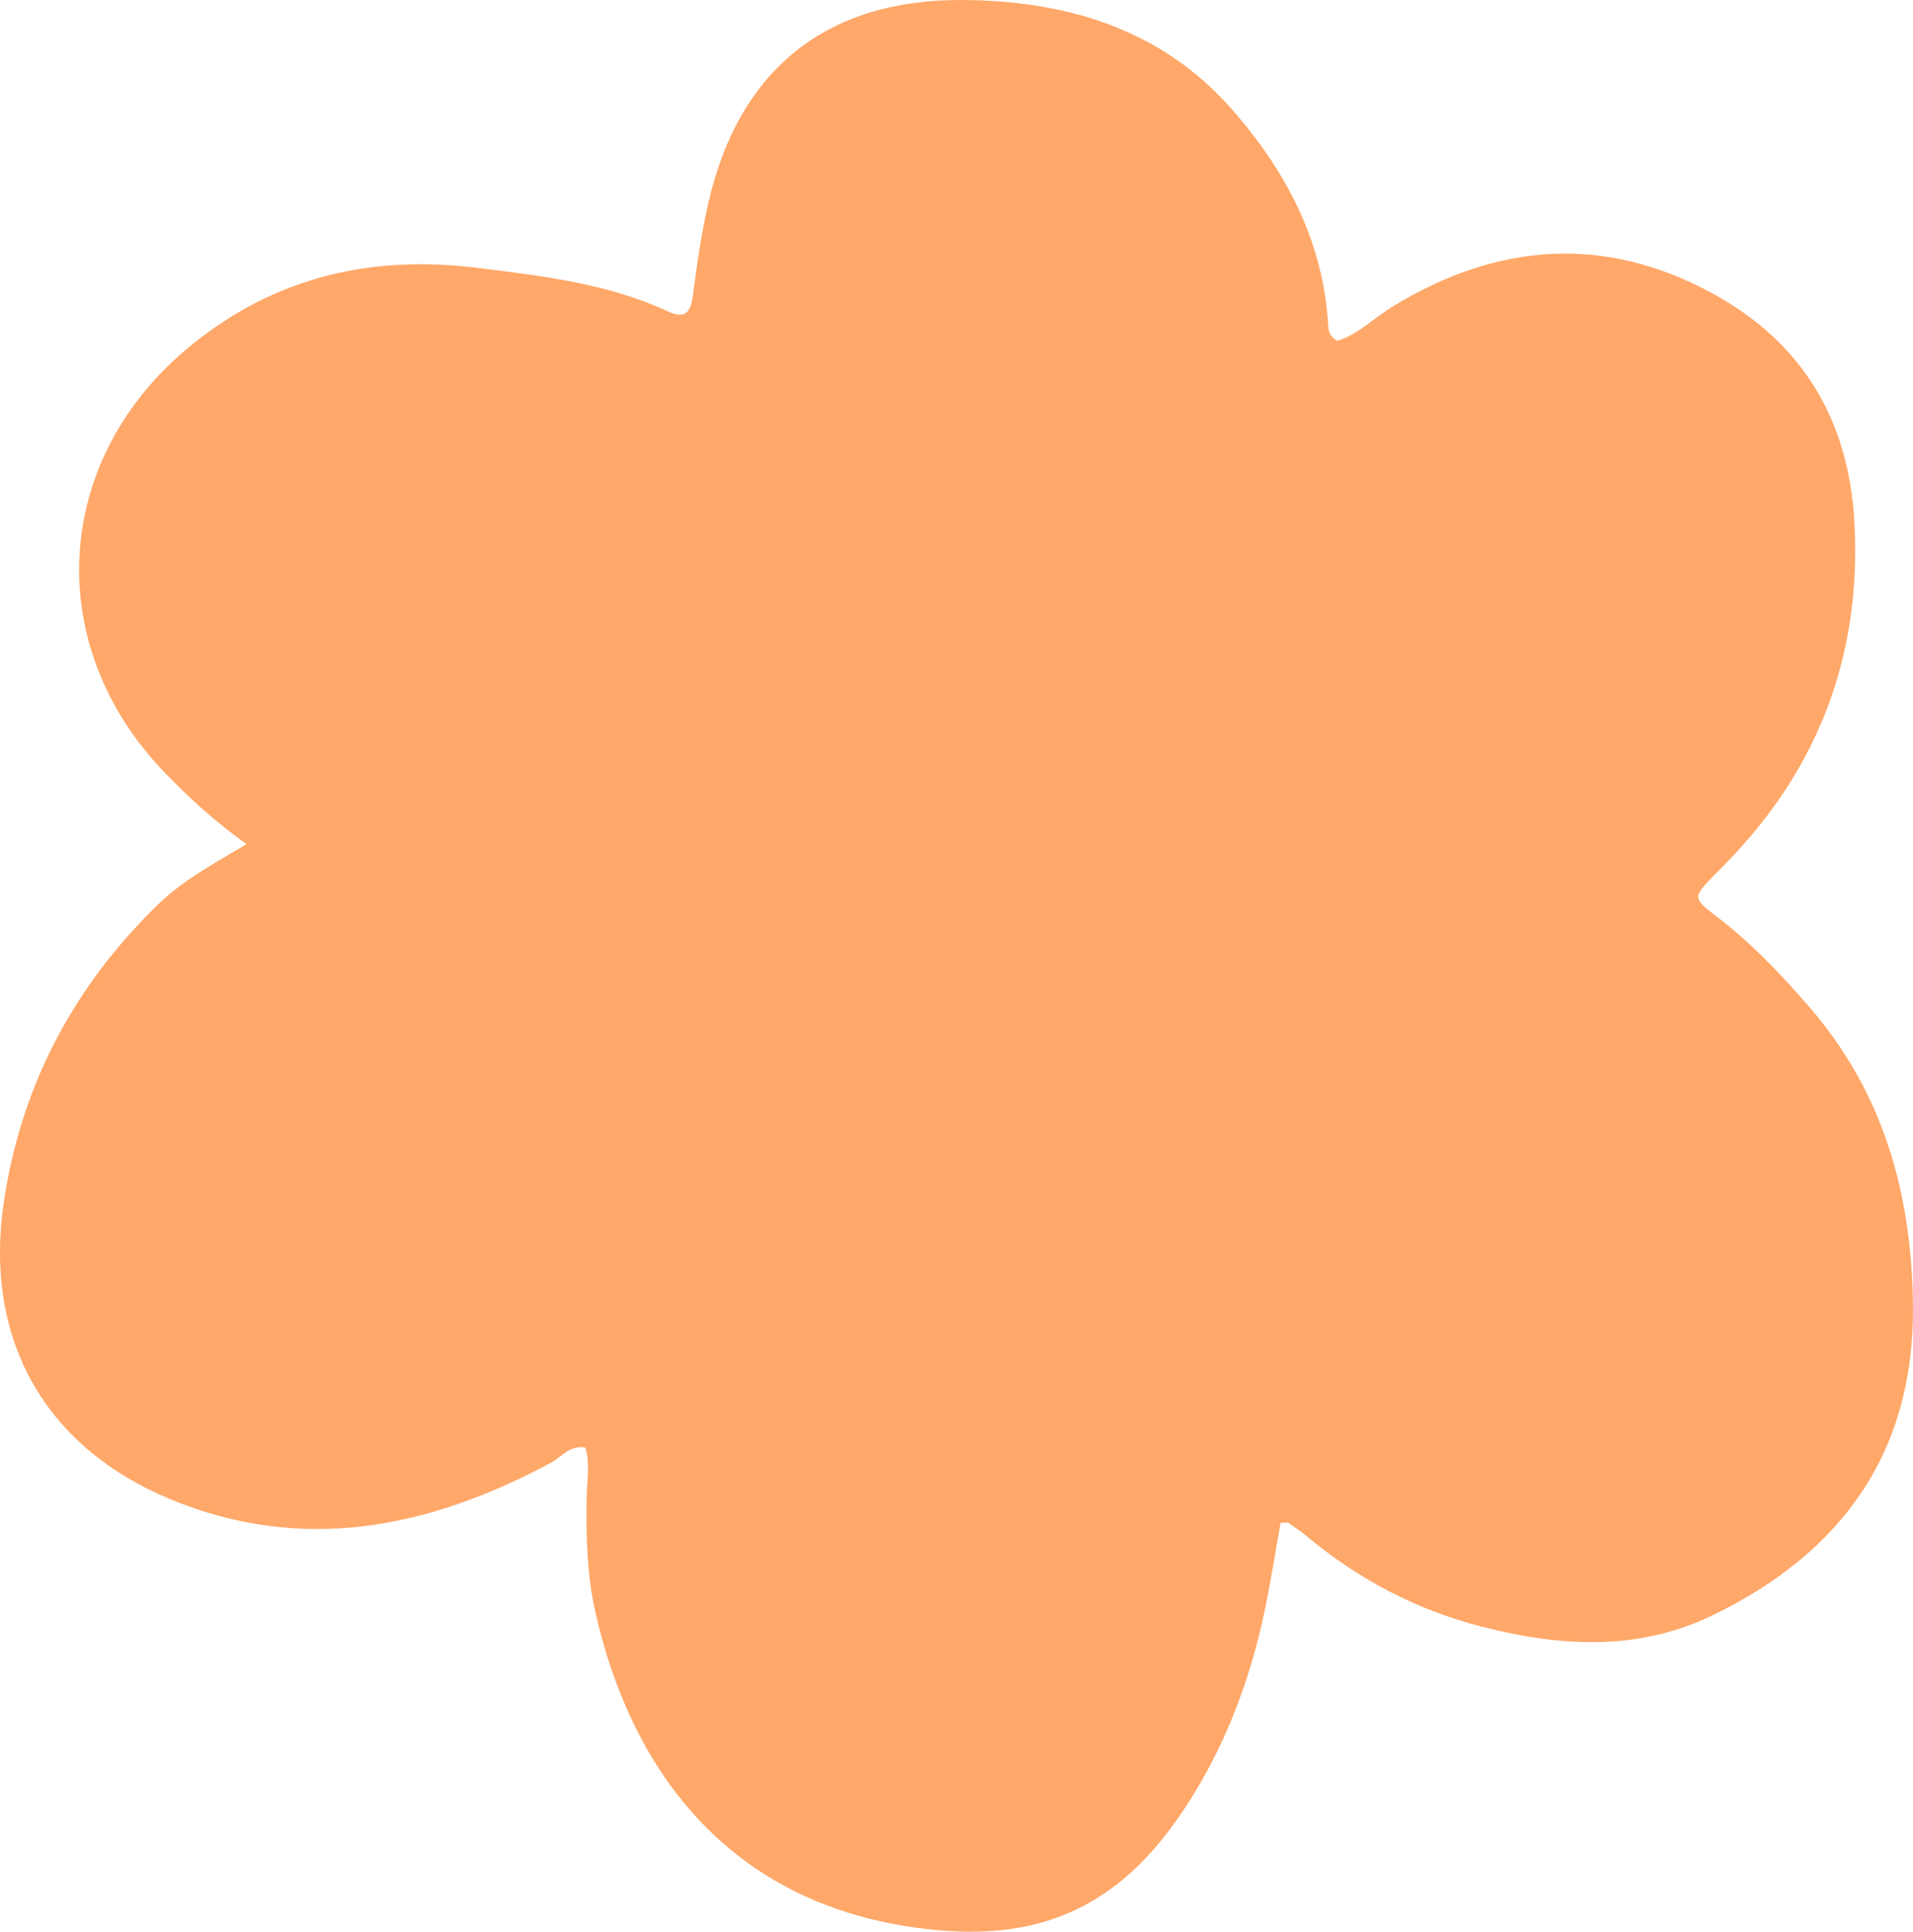 <?xml version="1.0" encoding="UTF-8" standalone="no"?><svg xmlns="http://www.w3.org/2000/svg" xmlns:xlink="http://www.w3.org/1999/xlink" data-name="Layer 2" fill="#000000" height="241.147" viewBox="0 0 238.794 241.147" width="238.794"><g data-name="Layer 1"><path d="m30.778,105.374c-3.935-2.791-7.106-5.717-10.117-8.819-15.613-16.083-14.084-39.529,3.353-53.574,10.533-8.484,22.432-11.182,35.672-9.532,8.114,1.011,16.193,1.949,23.718,5.436,2.135.99,2.823.097,3.095-2.046.501-3.944,1.074-7.901,1.98-11.768C92.328,8.658,103.159-.042,119.972,0c12.995.033,24.93,3.561,33.752,13.588,6.657,7.566,11.418,16.358,12.053,26.817.042.69.017,1.45,1.144,2.14,2.547-.744,4.609-2.877,7.022-4.344,12.983-7.89,26.335-8.917,39.782-1.593,11.201,6.101,17.066,15.745,17.759,28.644.925,17.209-4.912,31.63-17.123,43.615-.13.127-.26.253-.386.384-2.68,2.798-2.72,2.851.291,5.149,4.35,3.32,8.059,7.22,11.642,11.369,9.286,10.753,12.733,23.428,12.882,37.214.199,18.342-8.935,30.883-25.03,38.672-9.279,4.491-18.965,3.922-28.705,1.437-8.243-2.103-15.533-5.962-22.035-11.394-.688-.575-1.437-1.078-2.177-1.587-.116-.08-.335-.011-.995-.011-.492,2.808-.983,5.748-1.525,8.68-1.869,10.108-5.348,19.66-11.208,28.093-8.545,12.297-19.102,16.022-34.201,13.555-22.359-3.652-34.214-19.659-38.601-39.199-1.044-4.648-1.149-9.339-1.091-14.063.027-2.142.472-4.308-.149-6.459-1.932-.357-2.963,1.183-4.344,1.922-15.213,8.149-31.006,11.381-47.517,4.502-15.857-6.607-23.281-20.225-20.716-37.205,2.186-14.474,8.699-26.773,19.191-36.978,3.138-3.052,6.976-5.12,11.089-7.573Z" fill="#ffa869"/></g></svg>